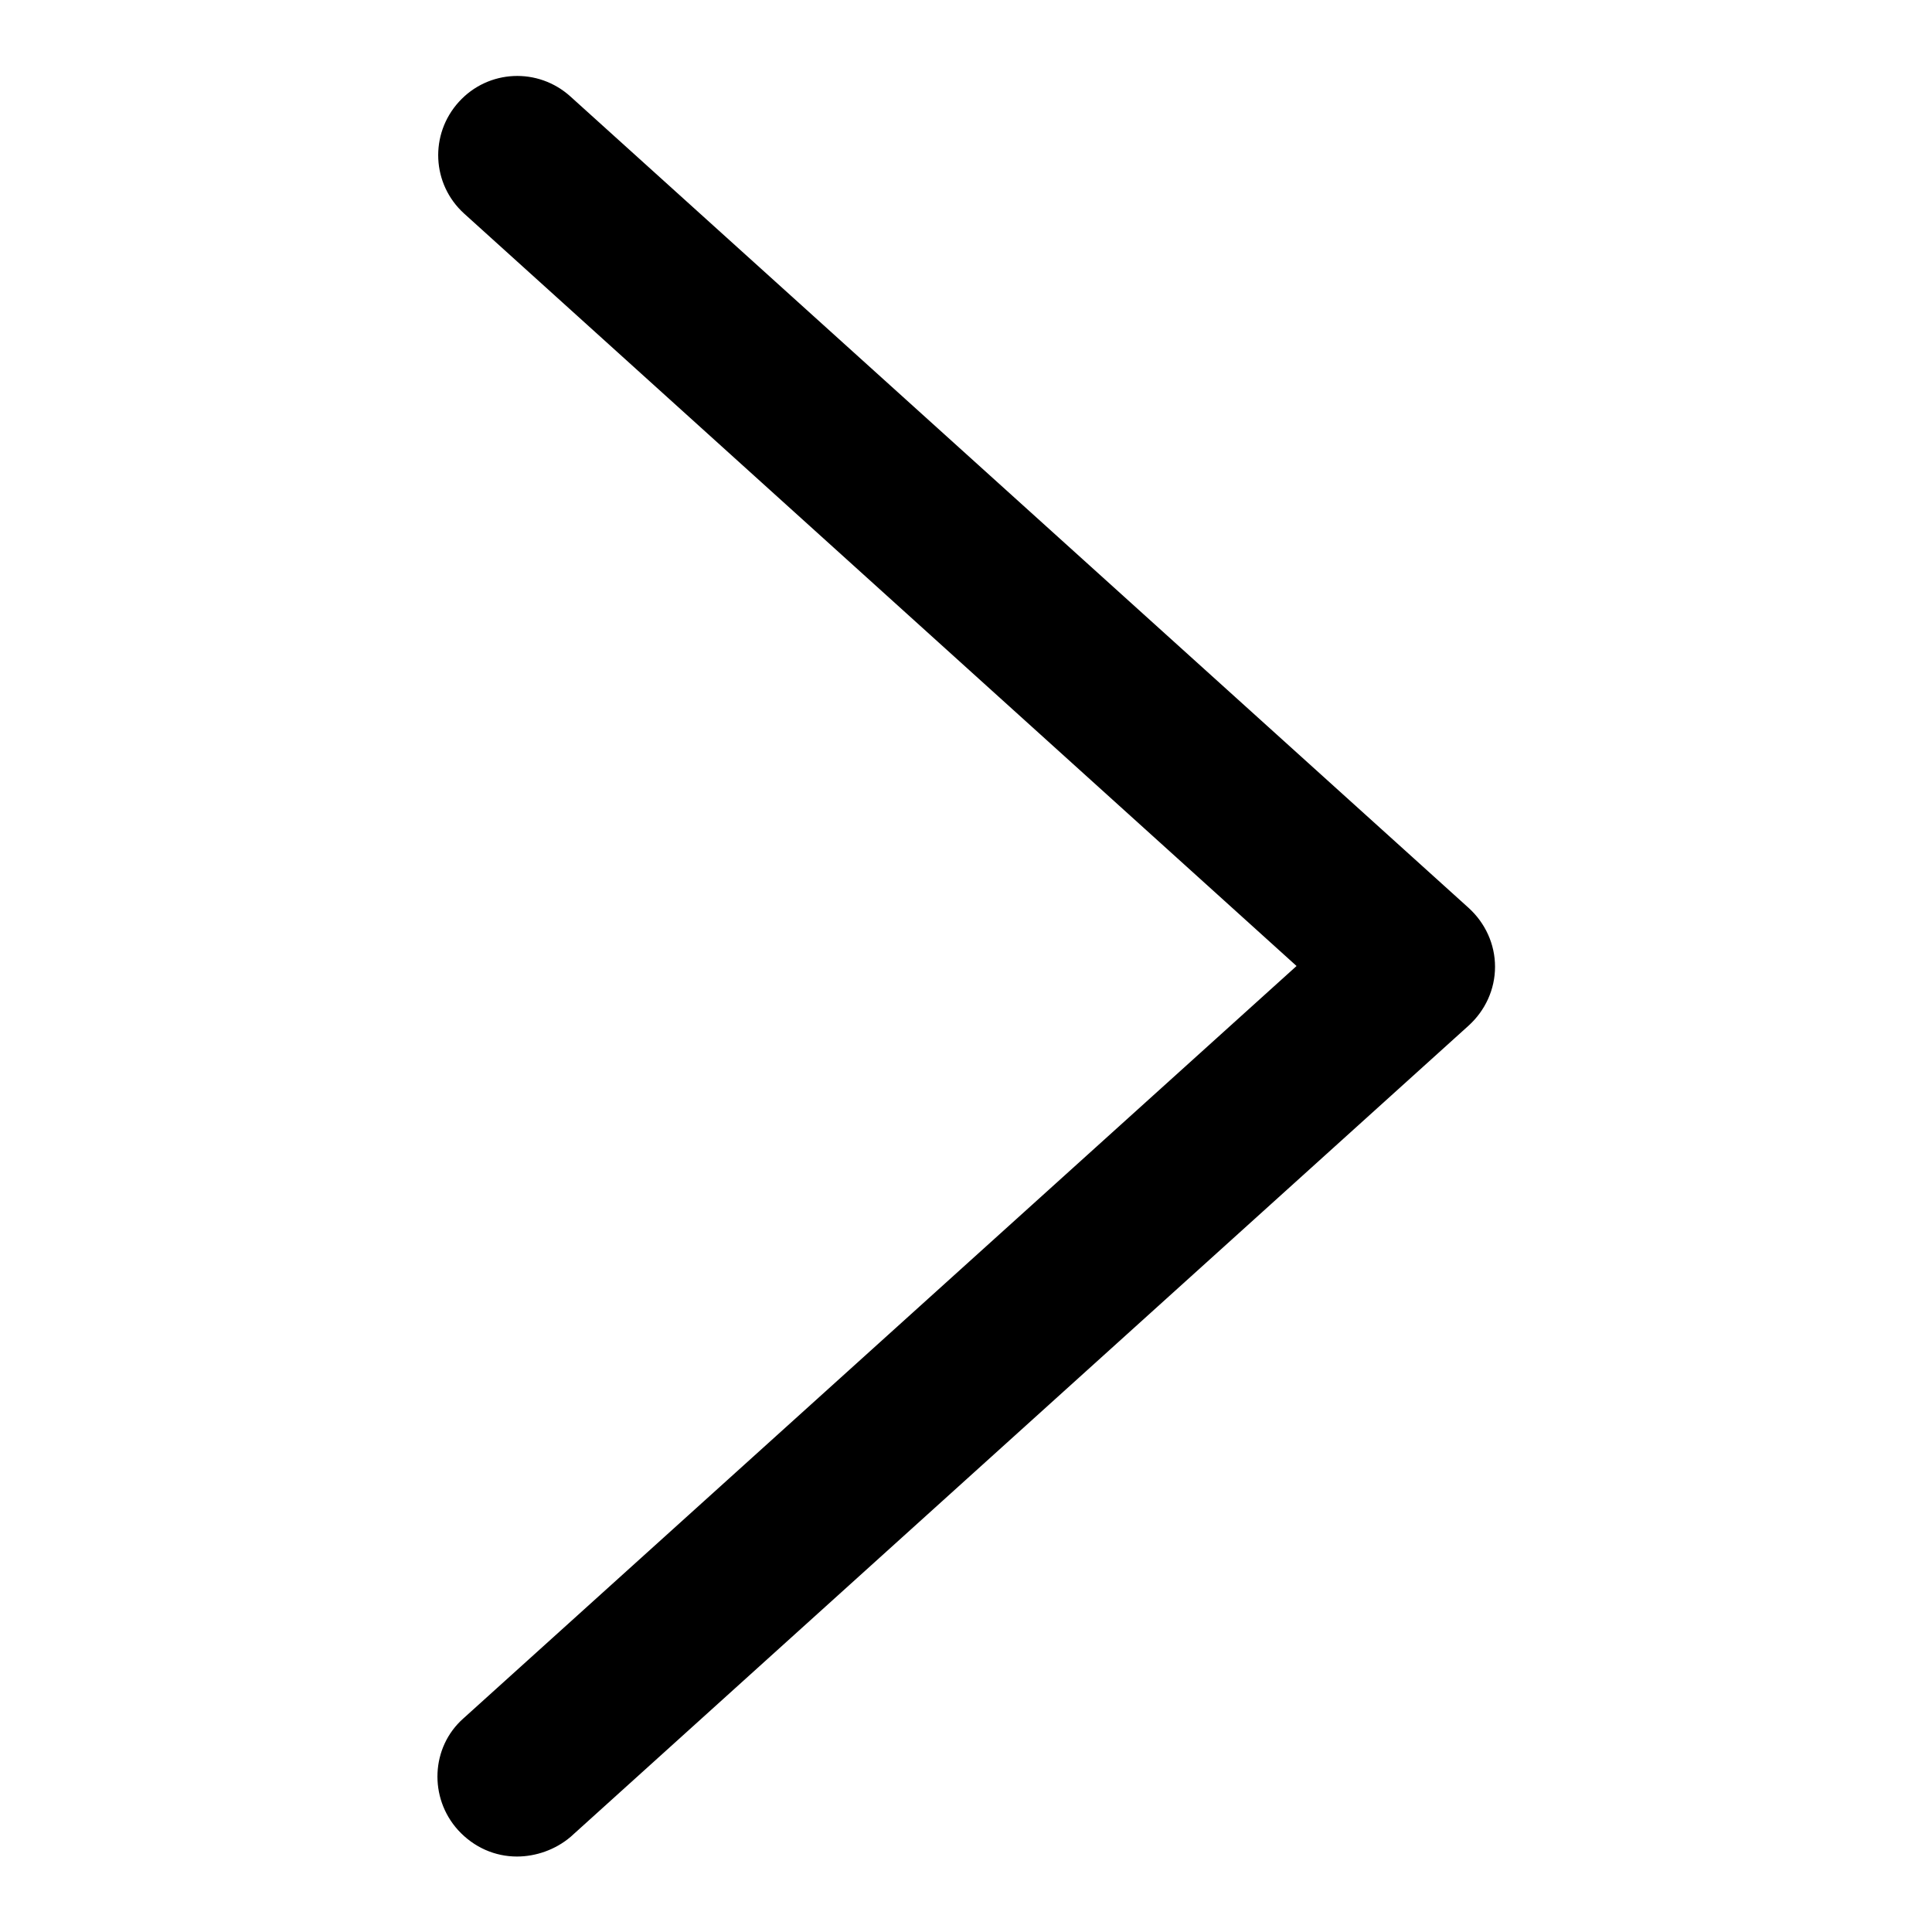 <?xml version="1.0" encoding="utf-8"?>
<!-- Svg Vector Icons : http://www.onlinewebfonts.com/icon -->
<!DOCTYPE svg PUBLIC "-//W3C//DTD SVG 1.1//EN" "http://www.w3.org/Graphics/SVG/1.1/DTD/svg11.dtd">
<svg version="1.1" xmlns="http://www.w3.org/2000/svg" xmlns:xlink="http://www.w3.org/1999/xlink" x="0px" y="0px" viewBox="0 0 256 256" enable-background="new 0 0 256 256" xml:space="preserve">
<g><g><path fill="#000000" d="M68.5,246c-2.9,0-5.7-1.2-7.8-3.5c-3.9-4.3-3.6-11,0.7-14.8L171.8,128L61.5,28.3c-4.3-3.9-4.6-10.5-0.7-14.8c3.9-4.3,10.5-4.6,14.8-0.7l119,107.5c2.2,2,3.5,4.8,3.5,7.8c0,3-1.3,5.8-3.5,7.8l-119,107.5C73.6,245.1,71,246,68.5,246z"/></g></g>
</svg>